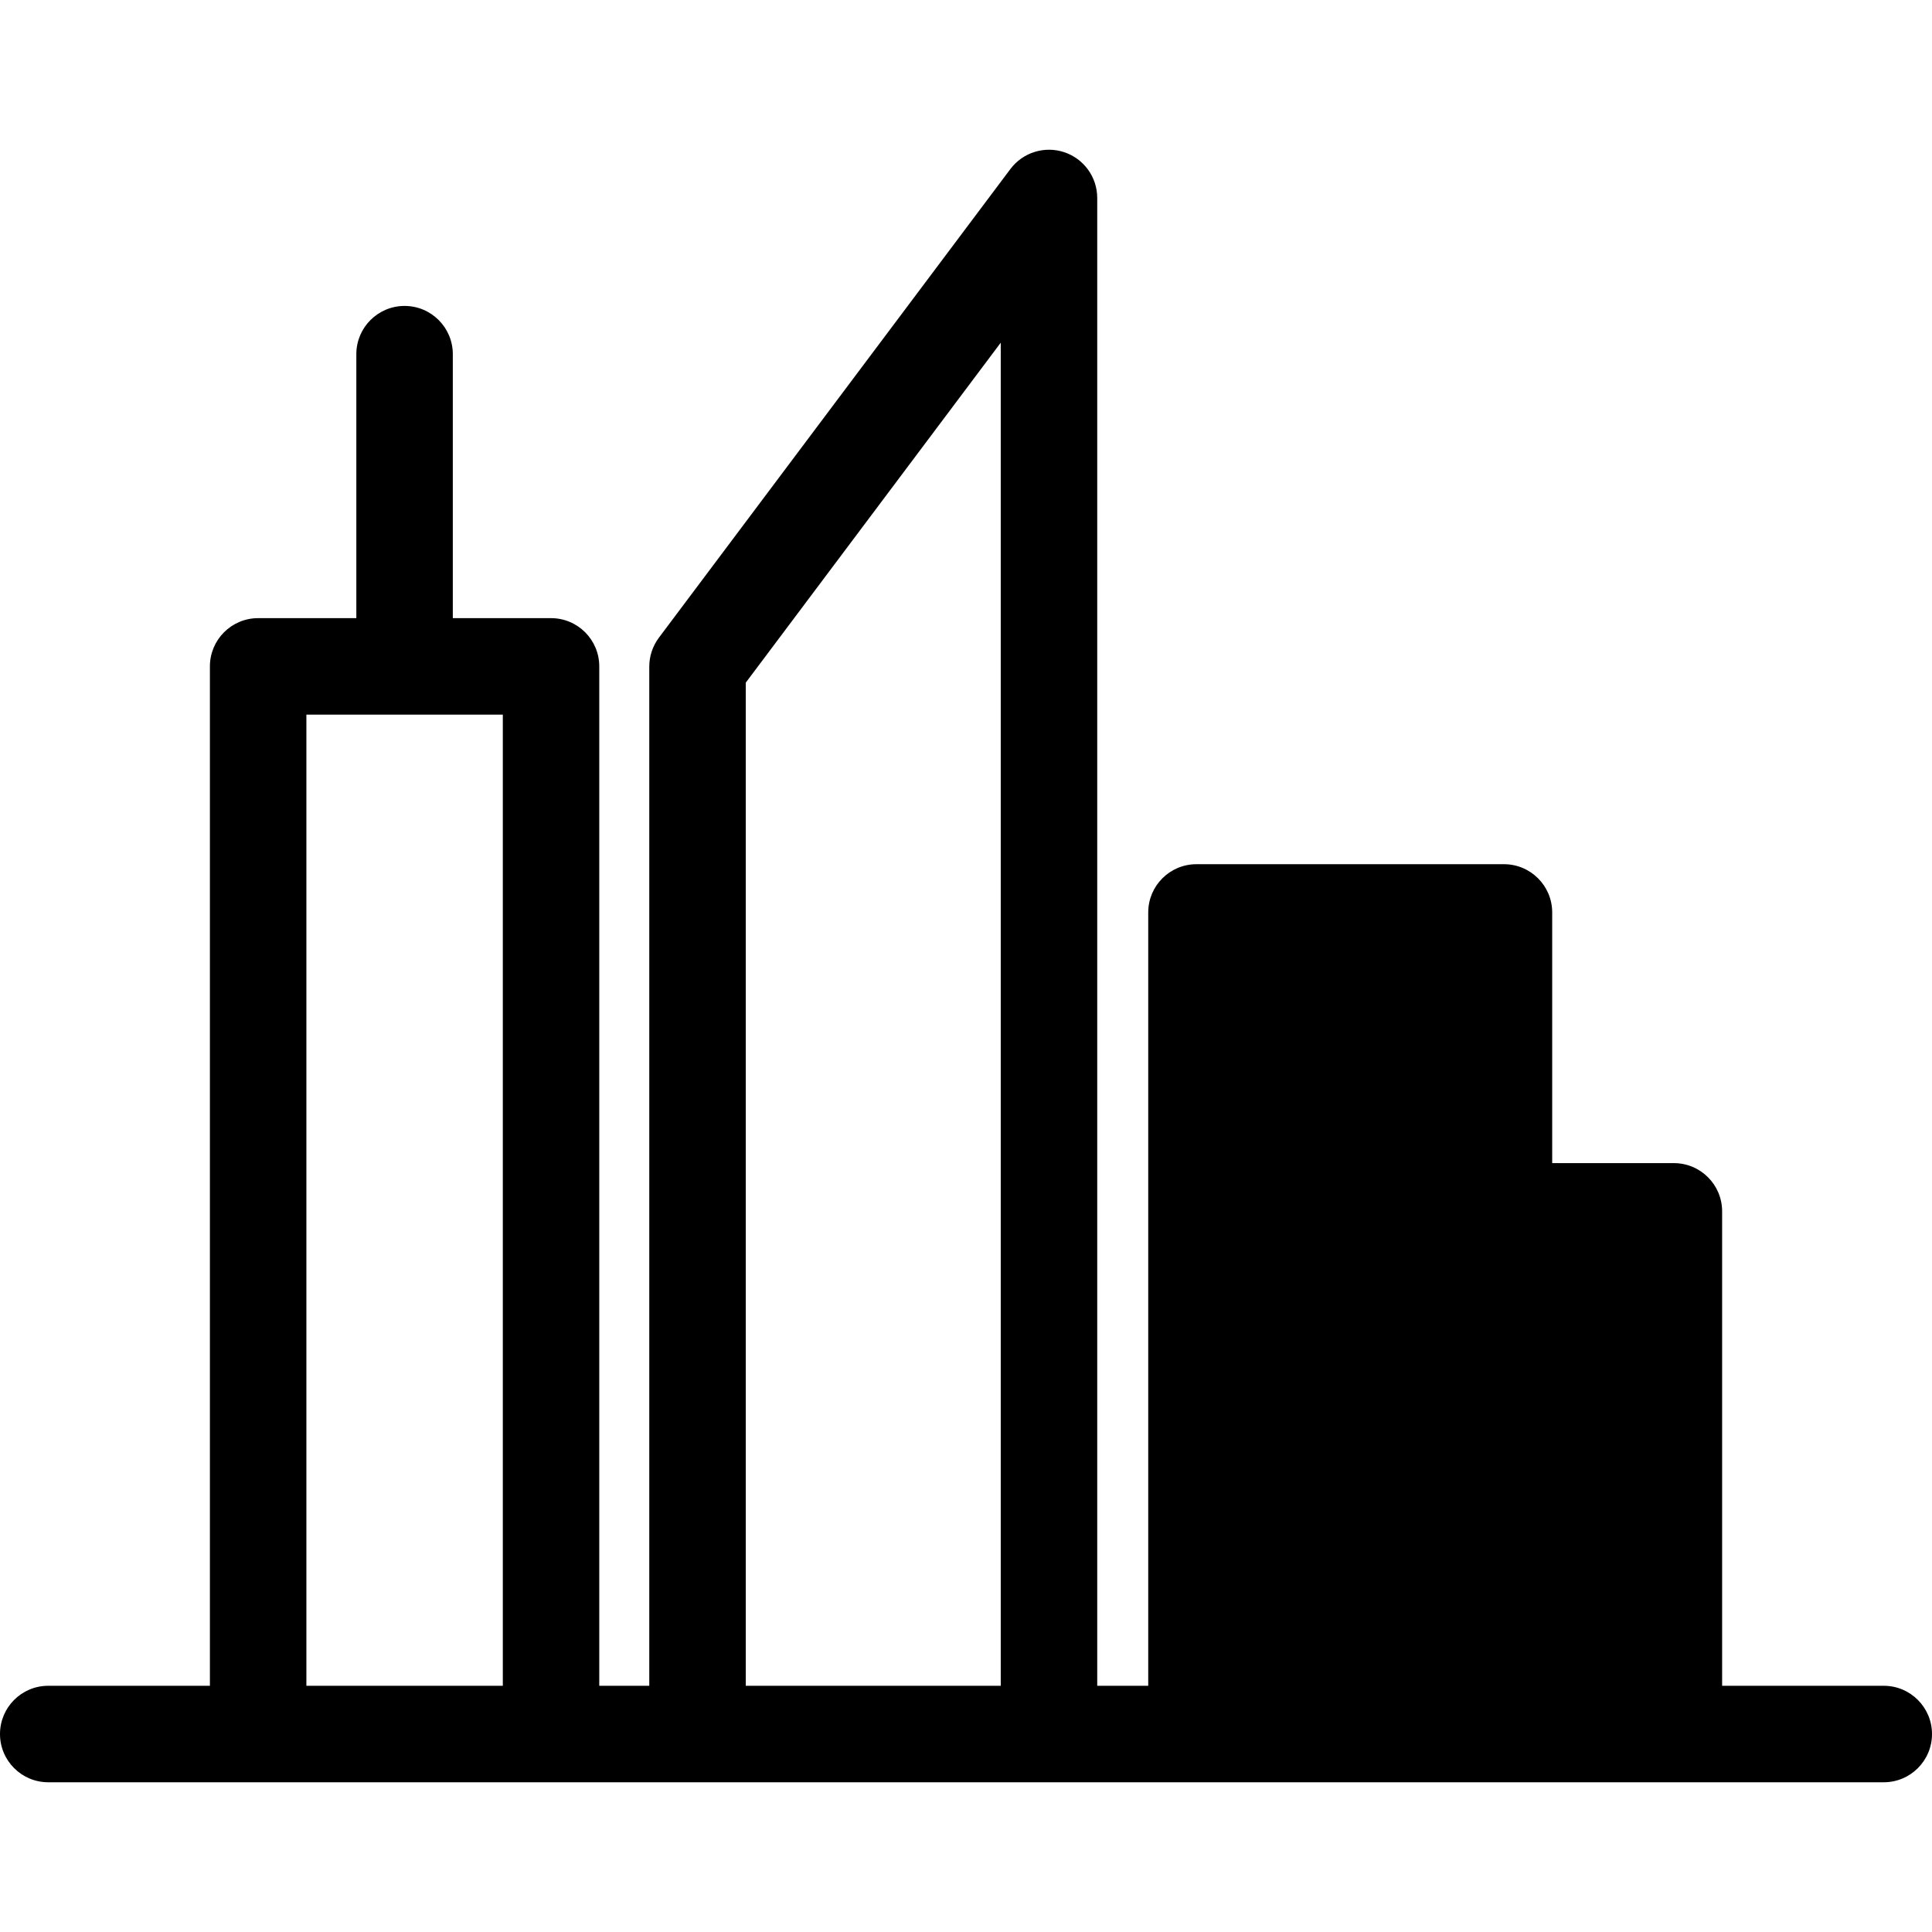 <?xml version="1.0" encoding="UTF-8"?>
<!-- Uploaded to: SVG Repo, www.svgrepo.com, Generator: SVG Repo Mixer Tools -->
<svg xmlns="http://www.w3.org/2000/svg" xmlns:xlink="http://www.w3.org/1999/xlink" fill="#000000" height="800px" width="800px" version="1.1" id="Capa_1" viewBox="0 0 60.075 60.075" xml:space="preserve">
<path d="M58.575,52.419h-5.026V37.667c0-0.829-0.672-1.5-1.5-1.5h-3.784v-7.795c0-0.829-0.672-1.5-1.5-1.5h-9.561  c-0.828,0-1.5,0.671-1.5,1.5v24.047h-1.586V6.156c0-0.646-0.413-1.219-1.025-1.423c-0.612-0.204-1.287,0.006-1.675,0.523  L20.489,19.828c-0.194,0.26-0.3,0.575-0.3,0.9v31.691h-1.555V20.721c0-0.829-0.672-1.5-1.5-1.5h-3.054v-8.208  c0-0.829-0.672-1.5-1.5-1.5c-0.828,0-1.5,0.671-1.5,1.5v8.208H8.027c-0.828,0-1.5,0.671-1.5,1.5v31.698H1.5  c-0.828,0-1.5,0.671-1.5,1.5c0,0.829,0.672,1.5,1.5,1.5h57.075c0.828,0,1.5-0.671,1.5-1.5  C60.075,53.091,59.403,52.419,58.575,52.419z M9.527,52.419V22.221h6.108v30.198H9.527z M23.189,52.419V21.228l7.929-10.572v41.763  H23.189z"></path>
</svg>
